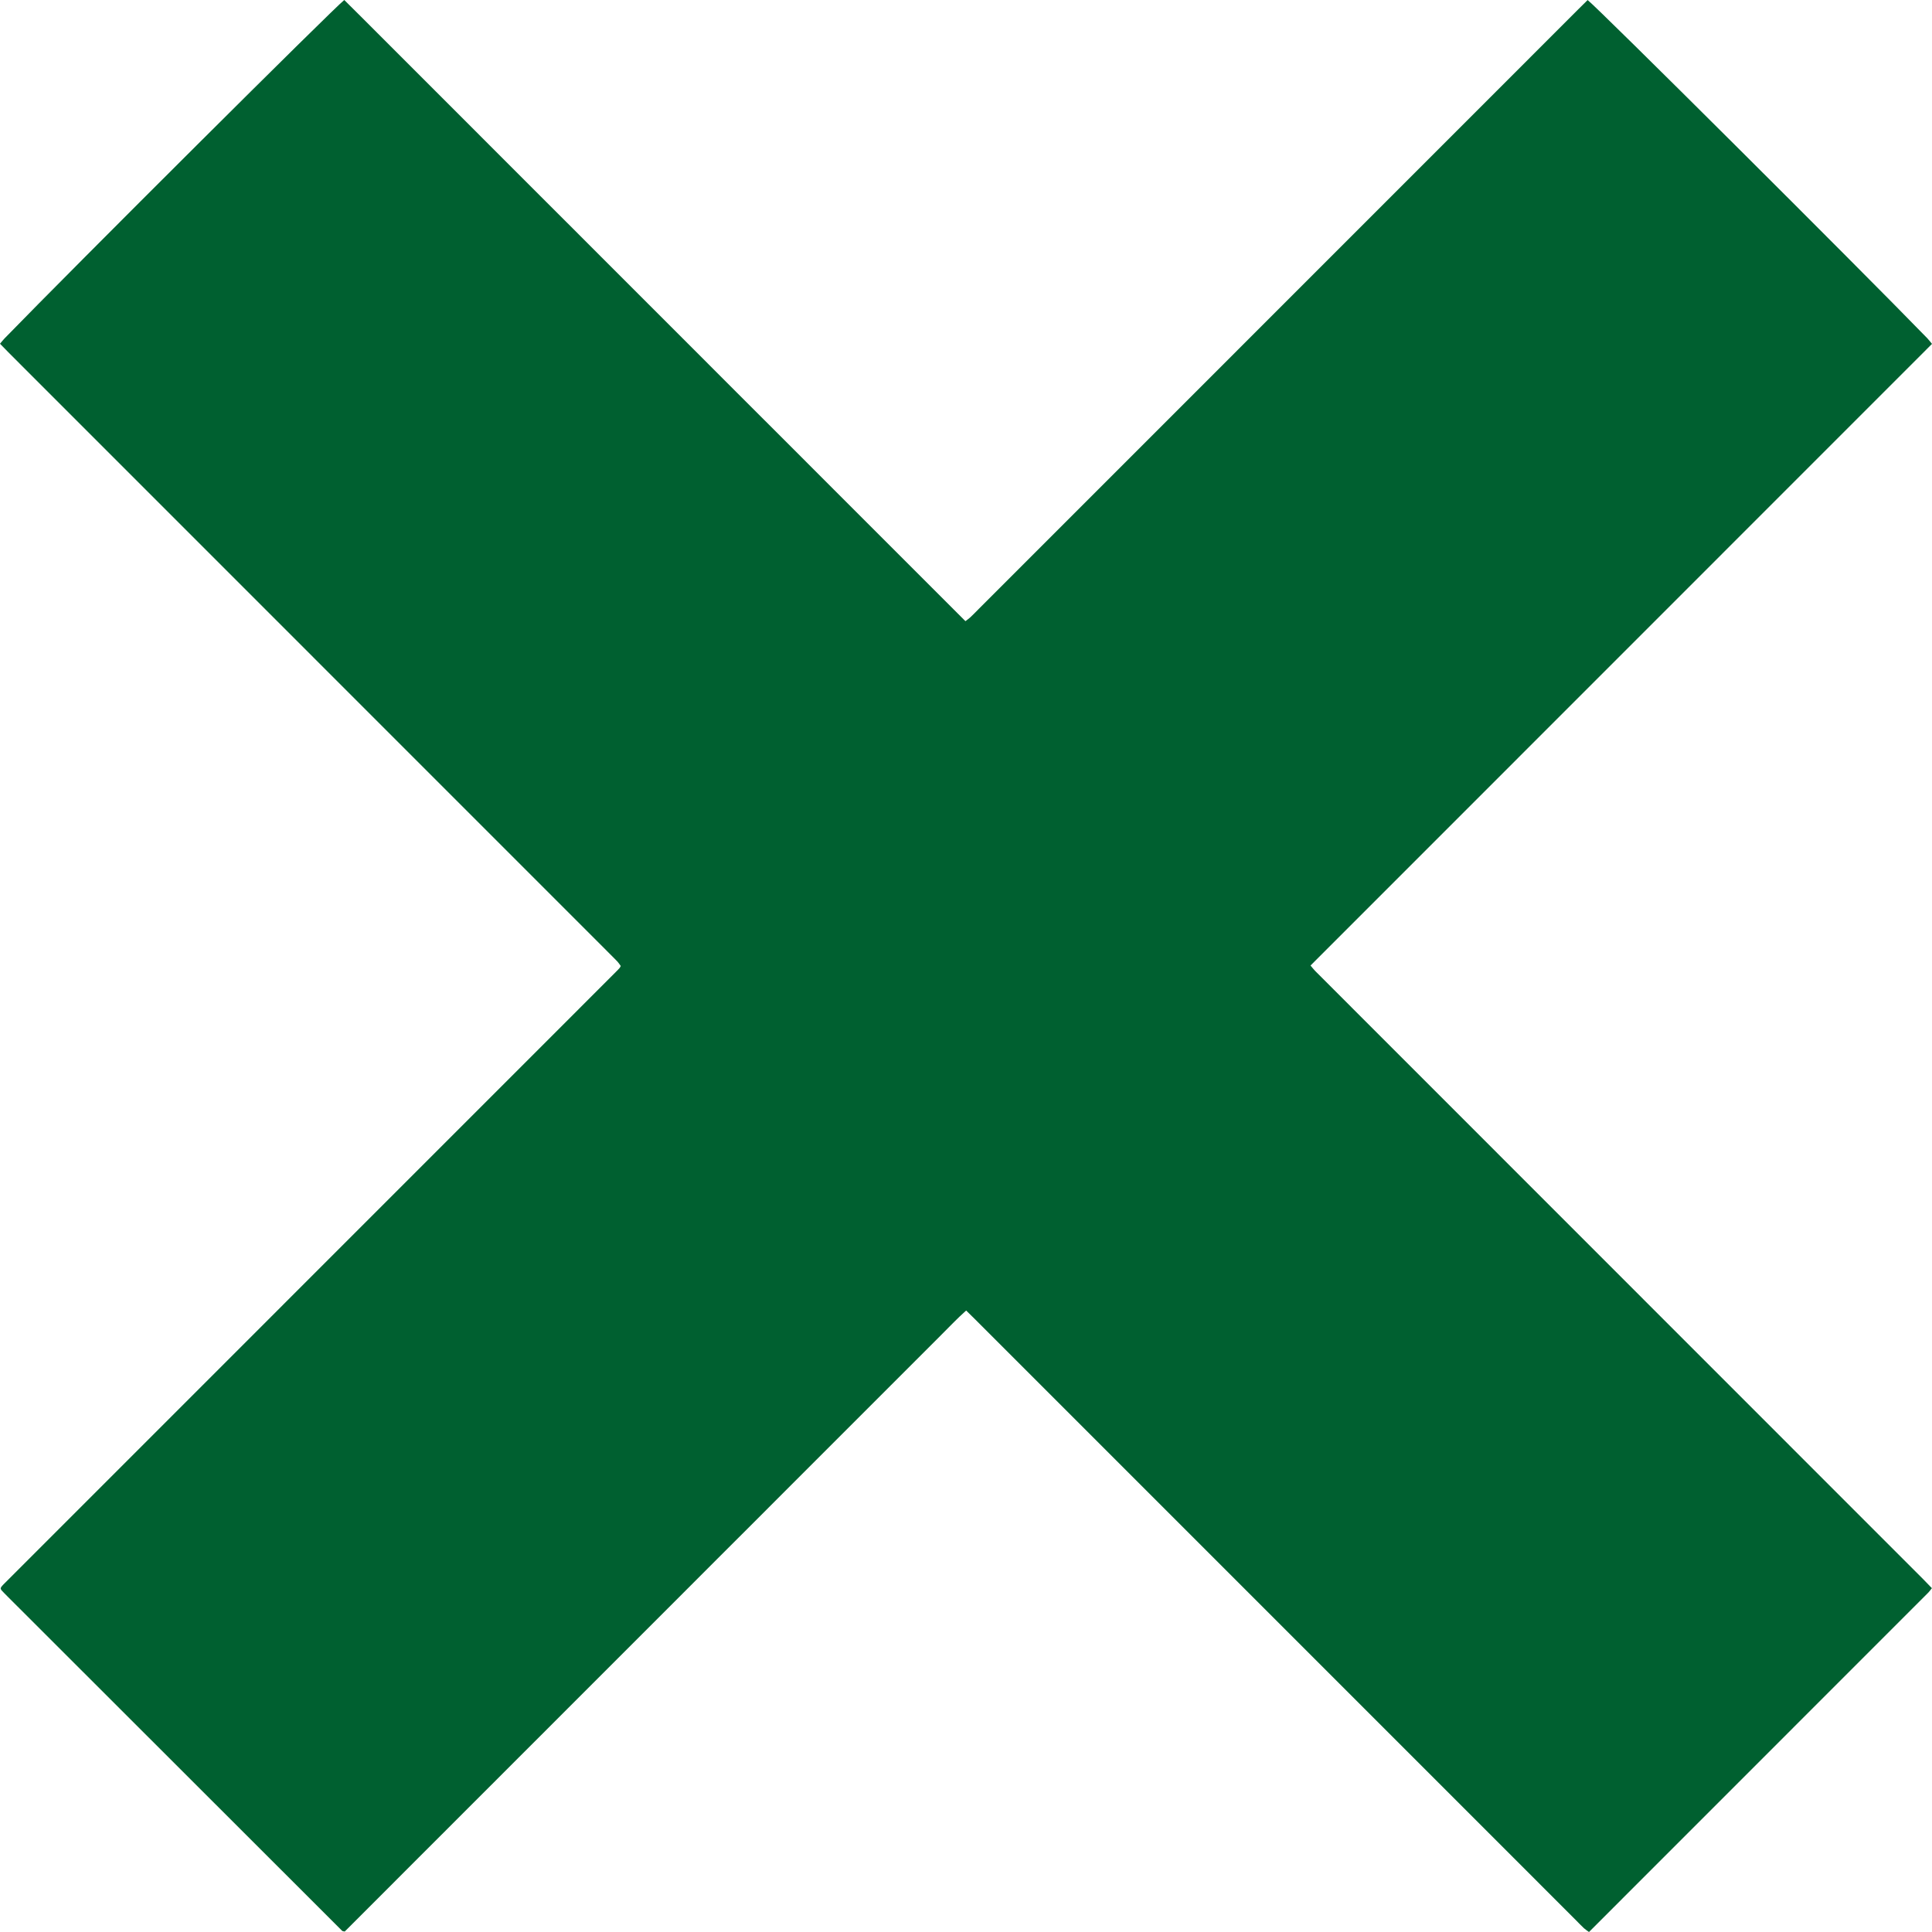 <svg width="37" height="37" viewBox="0 0 37 37" fill="none" xmlns="http://www.w3.org/2000/svg">
<g clip-path="url(#clip0_13_145)">
<path d="M18.503 25.098C18.324 25.257 18.174 25.419 18.017 25.574C17.855 25.734 17.695 25.896 17.534 26.057C17.377 26.214 17.221 26.37 17.064 26.527C16.903 26.688 16.742 26.849 16.581 27.01C16.424 27.167 16.268 27.323 16.111 27.48C15.95 27.641 15.789 27.802 15.628 27.963C15.471 28.12 15.315 28.277 15.158 28.433C14.997 28.594 14.836 28.756 14.675 28.917C14.518 29.073 14.362 29.23 14.205 29.387C14.049 29.543 13.892 29.7 13.735 29.856C13.574 30.017 13.413 30.179 13.252 30.34C13.095 30.496 12.939 30.653 12.782 30.81C12.621 30.971 12.46 31.132 12.299 31.293C12.143 31.45 11.986 31.606 11.829 31.763C11.668 31.924 11.507 32.085 11.346 32.246C11.19 32.403 11.033 32.559 10.876 32.716C10.72 32.873 10.563 33.029 10.407 33.186C10.245 33.347 10.085 33.508 9.923 33.669C9.767 33.826 9.61 33.982 9.454 34.139C9.292 34.3 9.131 34.461 8.97 34.622C8.814 34.779 8.657 34.936 8.501 35.092C8.34 35.253 8.178 35.414 8.017 35.575C7.861 35.732 7.704 35.889 7.548 36.045C7.387 36.206 7.225 36.368 7.064 36.529C6.908 36.685 6.752 36.841 6.602 36.991C6.581 36.987 6.575 36.987 6.569 36.985C6.563 36.984 6.557 36.981 6.552 36.977C4.417 34.844 2.282 32.711 0.147 30.577C0.106 30.537 0.067 30.496 0.028 30.454C0.02 30.446 0.018 30.432 0.013 30.421C0.014 30.415 0.016 30.409 0.018 30.403C0.021 30.397 0.024 30.392 0.028 30.387C0.032 30.382 0.036 30.377 0.04 30.372C0.044 30.367 0.048 30.363 0.053 30.358C0.057 30.353 0.061 30.349 0.066 30.344C0.075 30.335 0.084 30.326 0.093 30.317C0.097 30.313 0.102 30.308 0.106 30.304C0.115 30.295 0.124 30.286 0.133 30.277C4.016 26.393 7.9 22.508 11.784 18.624C11.792 18.615 11.801 18.606 11.81 18.597C11.815 18.593 11.819 18.588 11.824 18.584C11.828 18.579 11.833 18.575 11.837 18.57C11.841 18.566 11.846 18.561 11.85 18.556C11.854 18.552 11.859 18.547 11.863 18.542C11.867 18.538 11.871 18.533 11.874 18.527C11.878 18.522 11.88 18.516 11.888 18.499C11.869 18.471 11.848 18.444 11.827 18.418C11.788 18.376 11.747 18.337 11.707 18.296C7.863 14.452 4.02 10.608 0.177 6.764C0.119 6.706 0.062 6.647 0 6.583C0.034 6.543 0.06 6.509 0.09 6.478C1.42 5.109 6.421 0.127 6.593 6.10352e-05C6.803 0.206 7.011 0.417 7.221 0.626C7.427 0.831 7.633 1.037 7.838 1.243C8.049 1.454 8.259 1.664 8.469 1.874C8.679 2.085 8.89 2.295 9.1 2.505C9.306 2.711 9.512 2.917 9.717 3.123C9.928 3.333 10.138 3.543 10.348 3.754C10.554 3.96 10.76 4.165 10.966 4.371C11.176 4.582 11.386 4.792 11.596 5.002C11.807 5.213 12.017 5.423 12.227 5.633C12.433 5.839 12.639 6.045 12.845 6.251C13.055 6.461 13.265 6.671 13.476 6.882C13.686 7.092 13.896 7.302 14.106 7.513C14.312 7.719 14.518 7.924 14.724 8.13C14.934 8.341 15.144 8.551 15.355 8.761C15.56 8.967 15.766 9.173 15.972 9.379L16.603 10.01C16.813 10.22 17.024 10.431 17.234 10.641C17.44 10.847 17.645 11.053 17.851 11.258C18.061 11.468 18.271 11.678 18.489 11.896C18.526 11.867 18.557 11.847 18.583 11.822C18.634 11.775 18.682 11.724 18.731 11.675C22.565 7.84 26.399 4.005 30.234 0.17C30.291 0.112 30.349 0.056 30.405 0.001C30.575 0.124 35.614 5.143 36.909 6.477C36.939 6.508 36.964 6.543 37 6.586C33.032 10.555 29.064 14.524 25.098 18.491C25.133 18.532 25.159 18.566 25.188 18.596C25.304 18.713 25.42 18.829 25.537 18.945C29.304 22.714 33.071 26.482 36.838 30.25C36.891 30.303 36.942 30.357 36.998 30.415C36.971 30.45 36.953 30.475 36.932 30.497C34.767 32.663 32.6 34.831 30.431 37C30.393 36.972 30.362 36.953 30.335 36.928C30.28 36.876 30.227 36.821 30.174 36.767C26.343 32.936 22.512 29.104 18.681 25.273C18.628 25.219 18.573 25.166 18.503 25.098Z" fill="#006030"/>
</g>
<defs>
<clipPath id="clip0_13_145">
<rect width="37" height="37" fill="white"/>
</clipPath>
</defs>
</svg>

